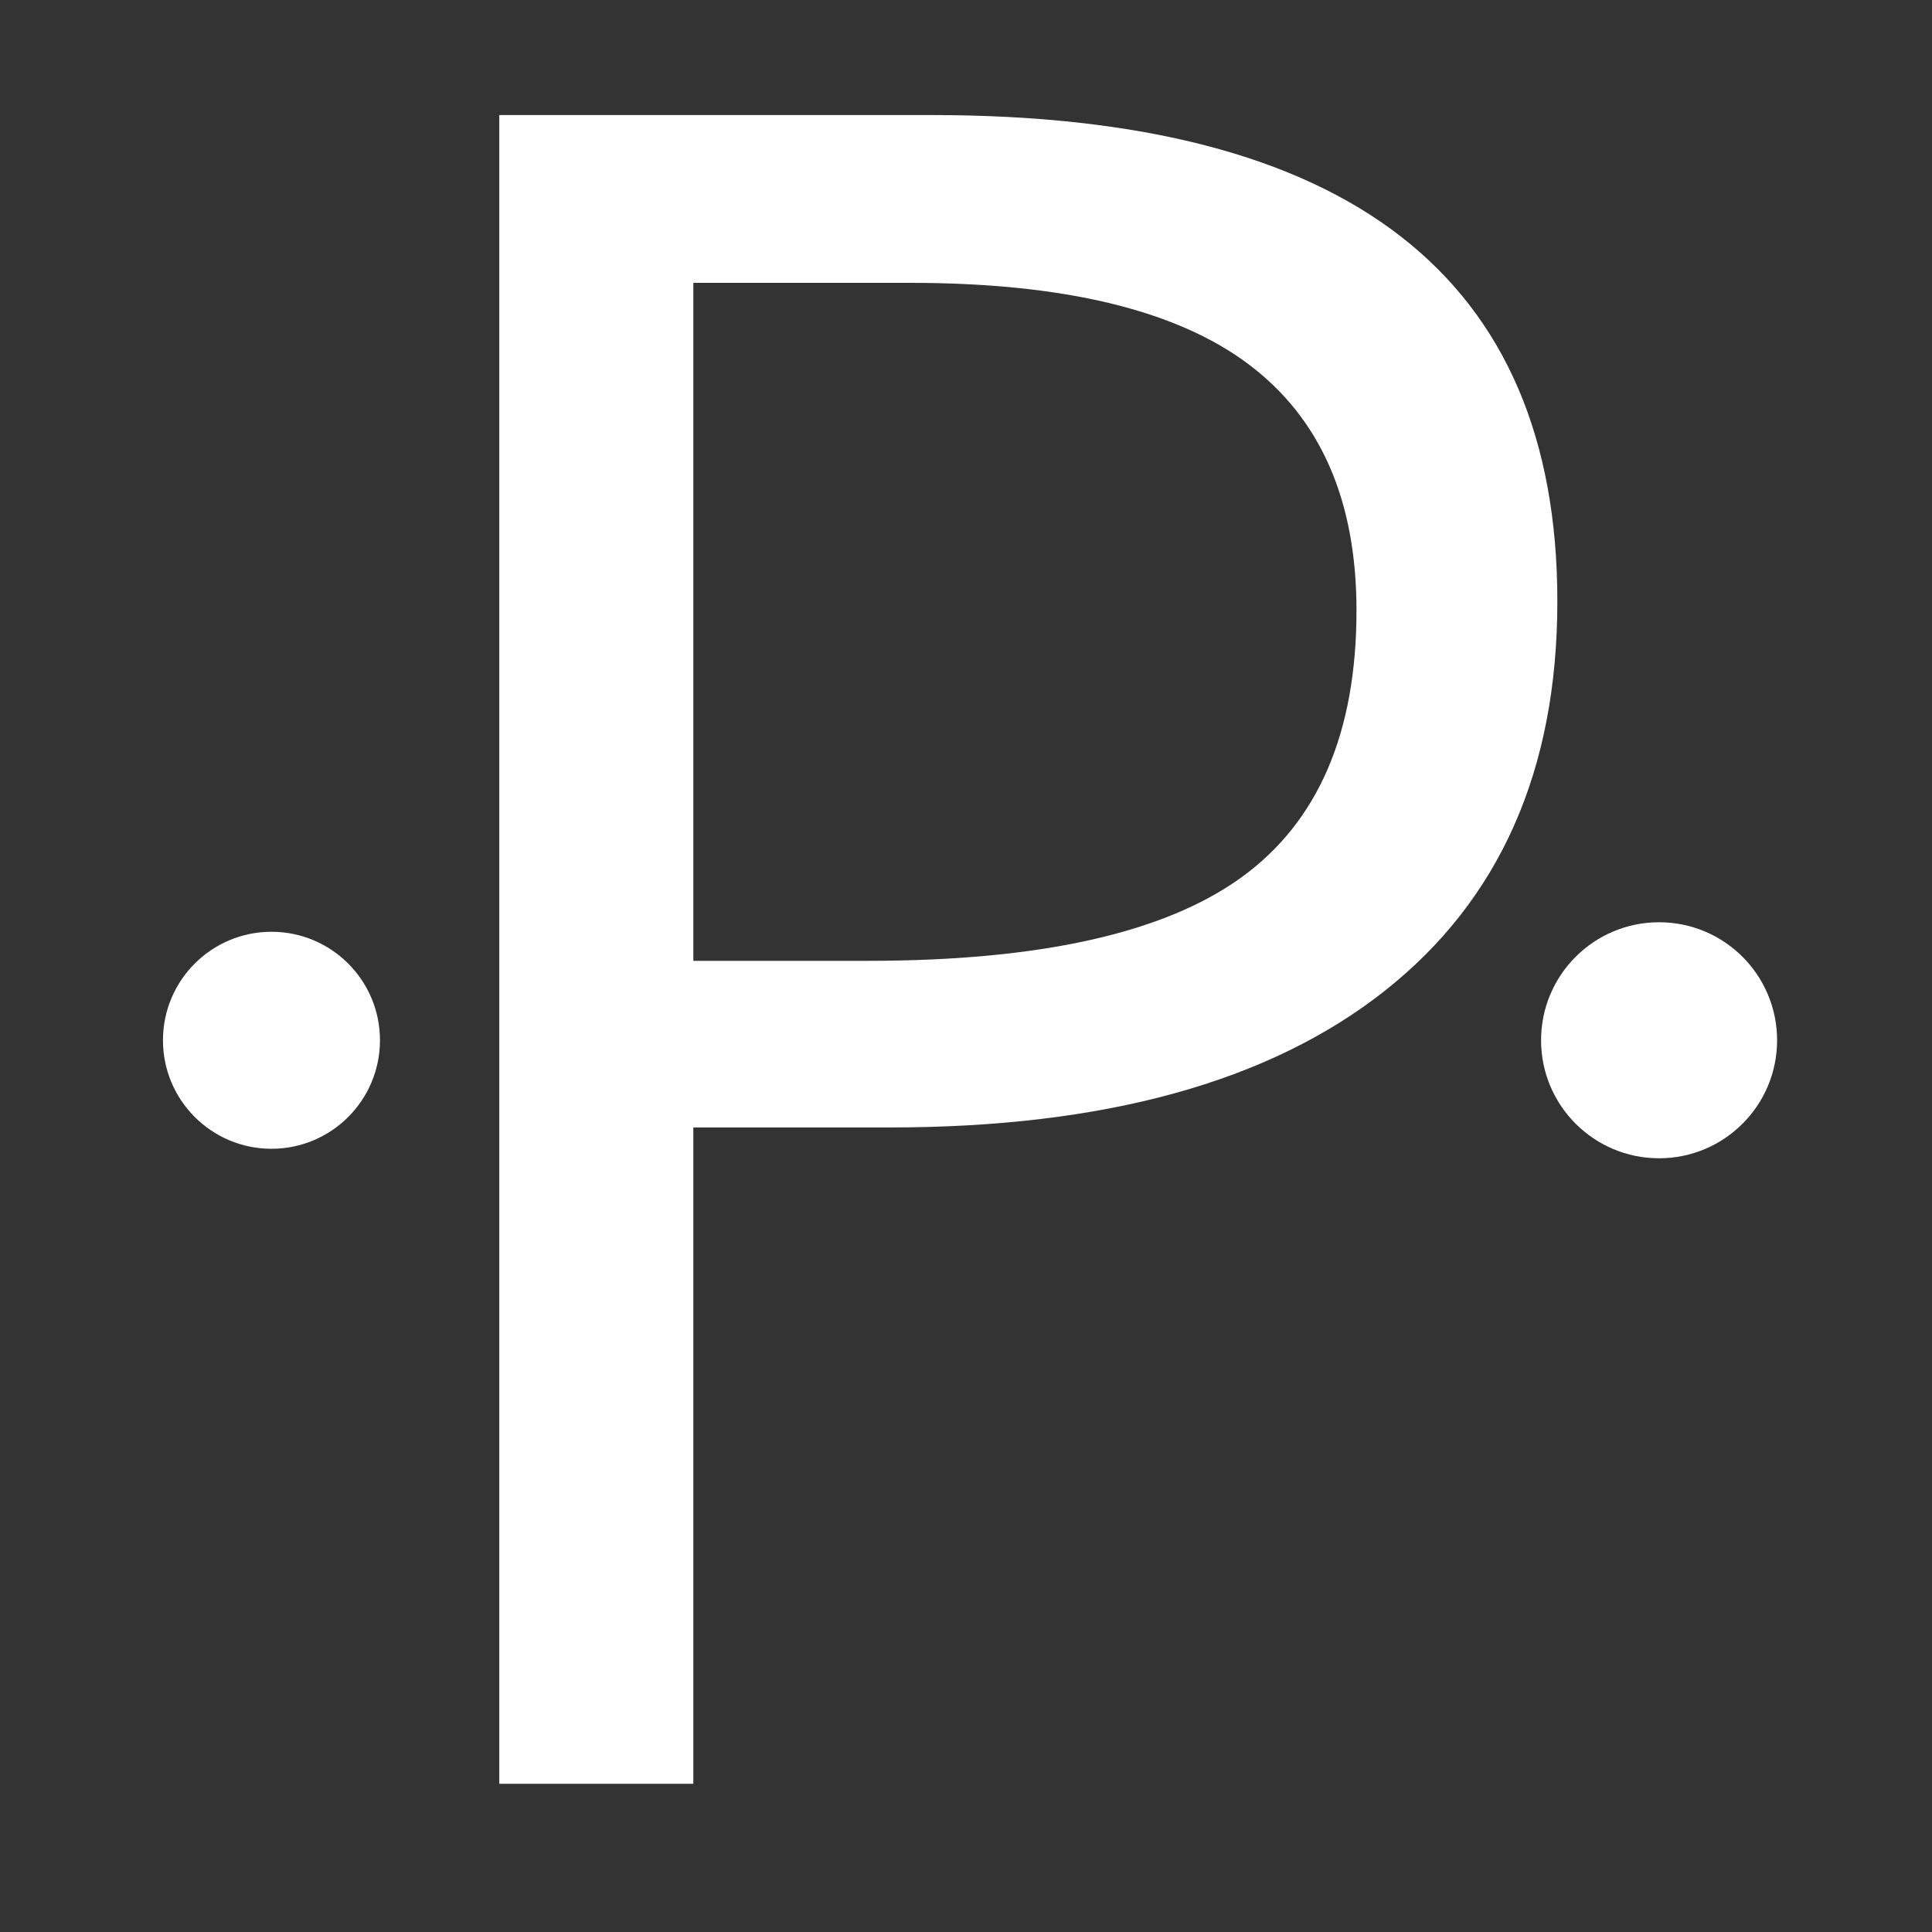 <svg xmlns="http://www.w3.org/2000/svg" xmlns:xlink="http://www.w3.org/1999/xlink" id="Ebene_1" x="0px" y="0px" width="250px" height="250px" viewBox="0 0 250 250" xml:space="preserve"><rect x="0" y="0" width="250" height="250" fill="#333333" stroke="none"/><g>	<path fill="#FFFFFF" d="M201.521,77.806c0,21.859-7.458,38.674-22.375,50.438c-14.915,11.767-36.26,17.649-64.026,17.649H89.717  v84.924H64.608V14.888h55.977C174.543,14.888,201.521,35.86,201.521,77.806z M89.717,124.33h22.598  c22.25,0,38.35-3.594,48.298-10.781c9.945-7.185,14.916-18.707,14.916-34.561c0-14.275-4.676-24.909-14.029-31.902  c-9.358-6.991-23.929-10.486-43.721-10.486H89.717V124.33z"></path></g><circle fill="#FFFFFF" cx="214.685" cy="134.61" r="15.271"></circle><circle fill="#FFFFFF" cx="35.128" cy="134.611" r="14.04"></circle></svg>